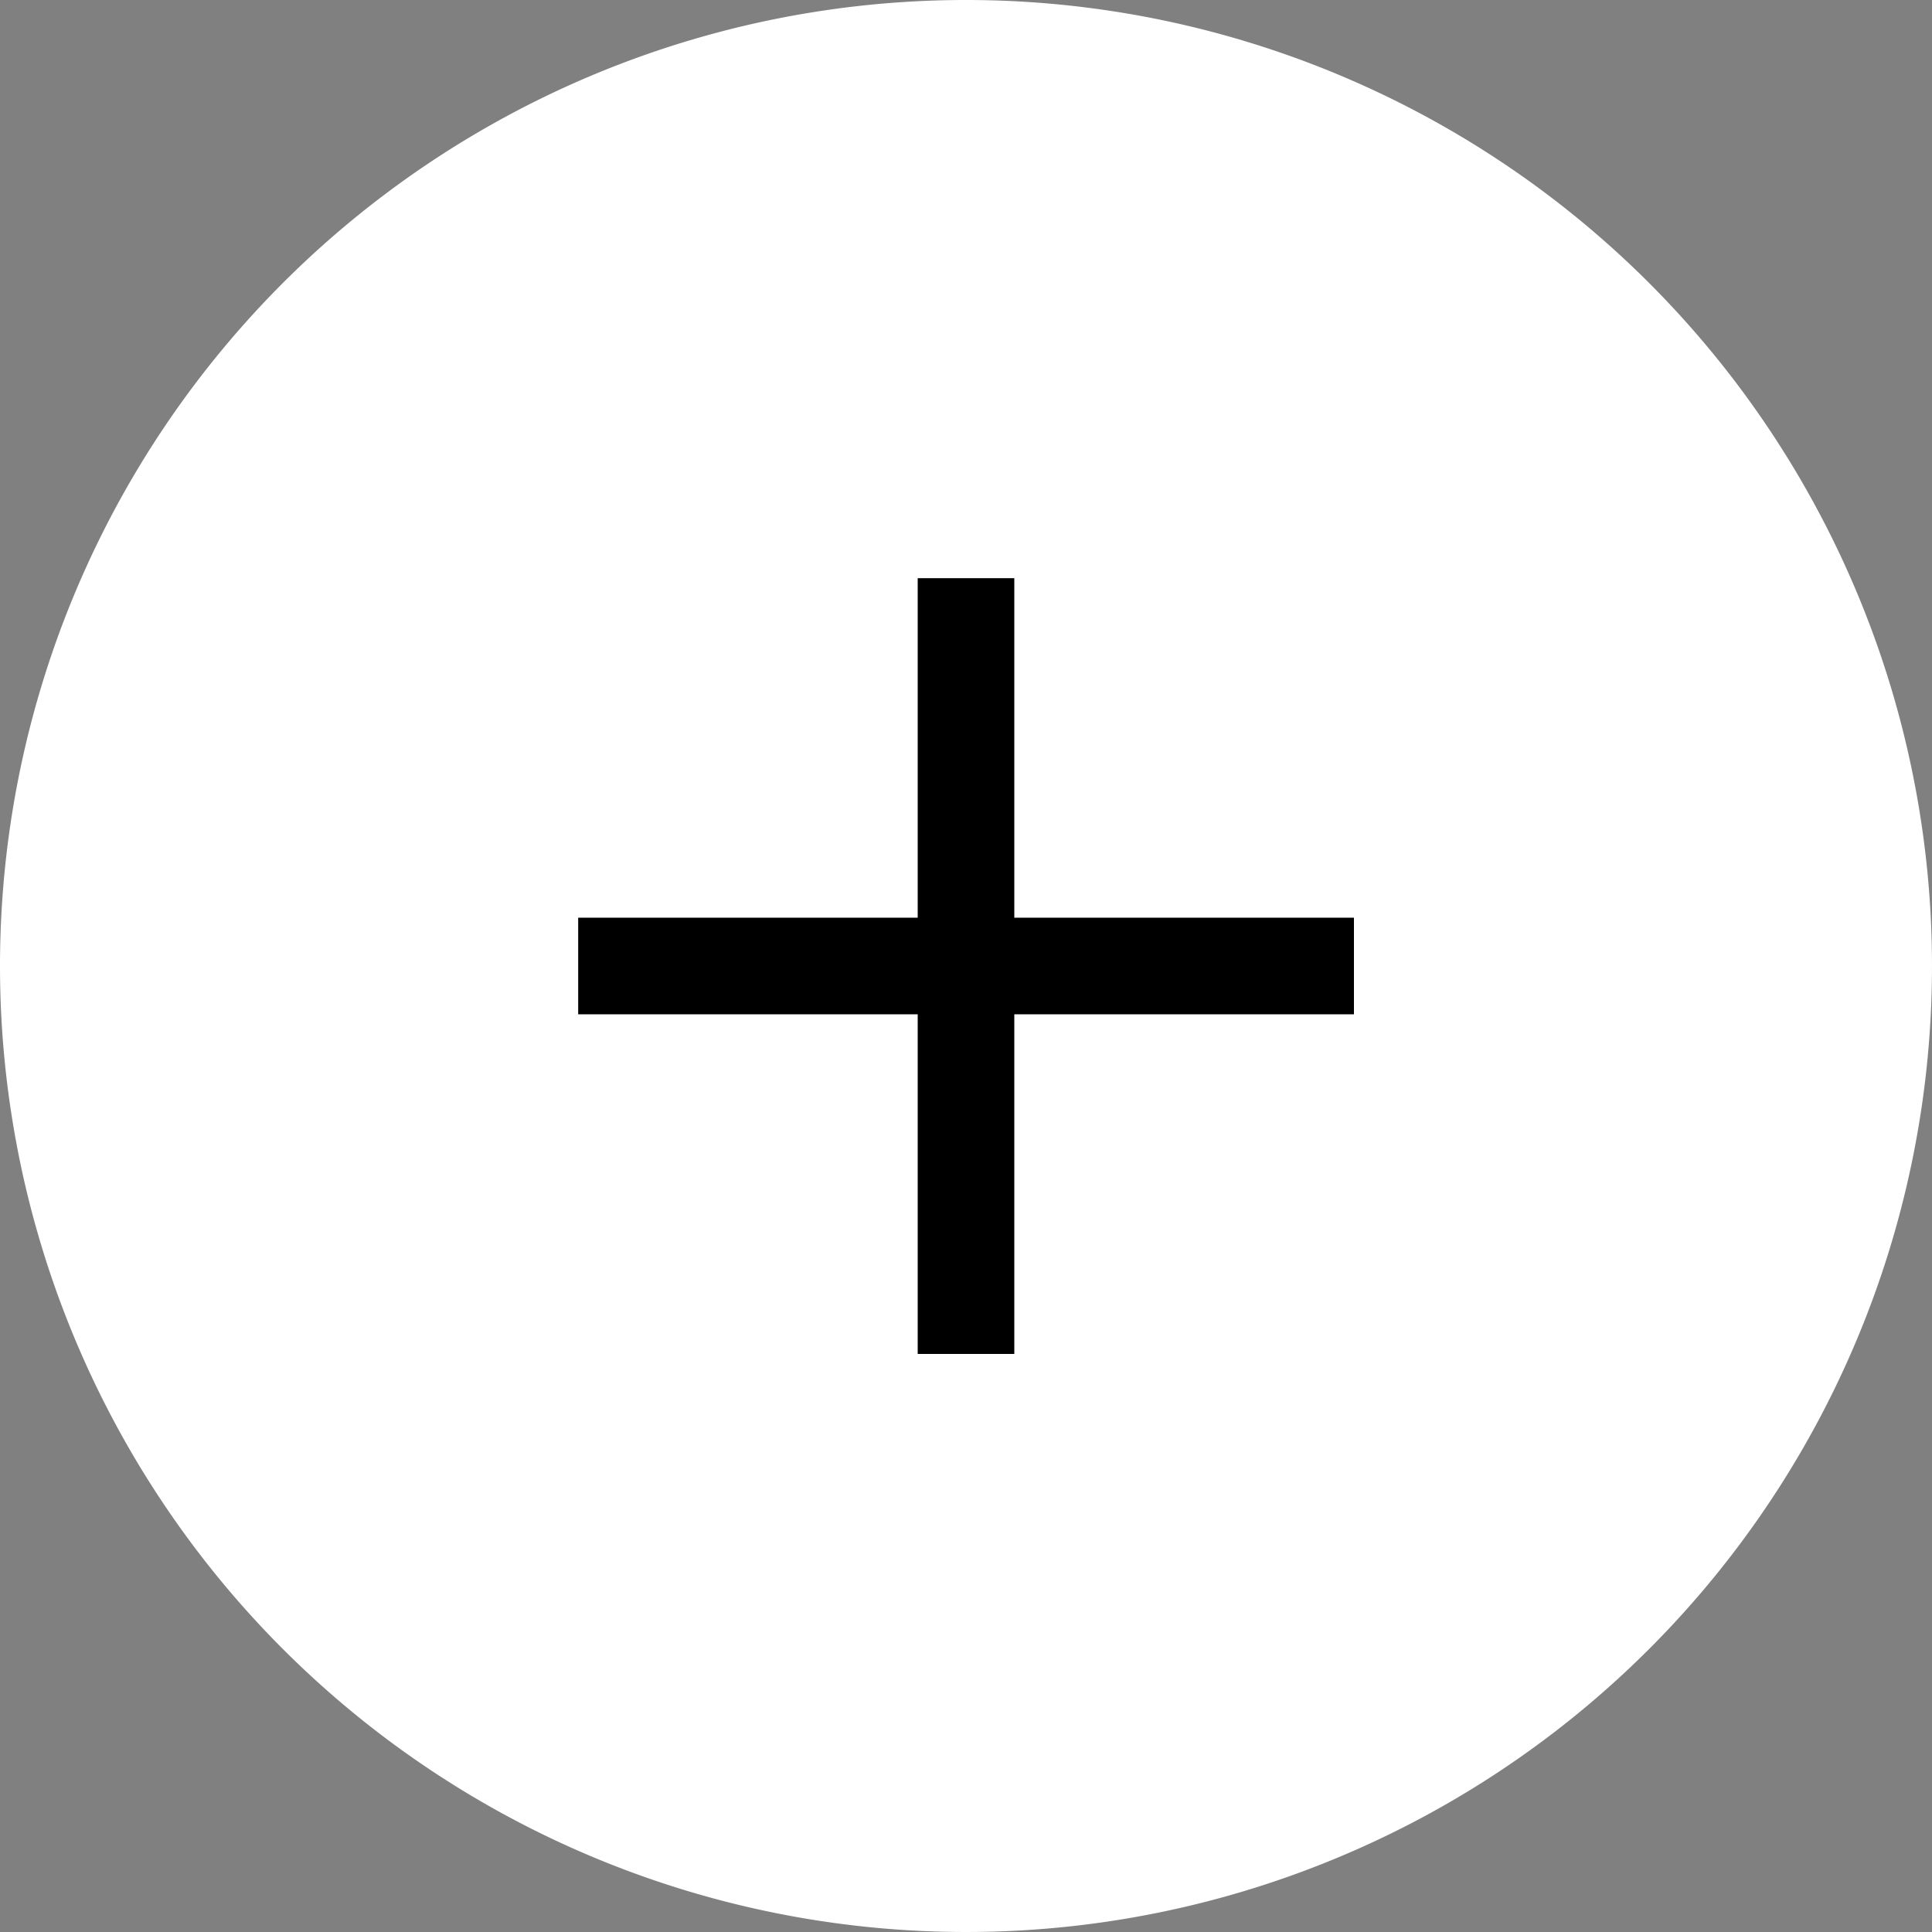 <svg xmlns="http://www.w3.org/2000/svg" width="30" height="30" viewBox="0 0 30 30">
  <rect x="0" y="0" width="30" height="30" fill="#808080" stroke="none"/>
  <g id="Groupe_3707" data-name="Groupe 3707" transform="translate(-45.152 -3471.03)">
    <path id="Tracé_843" data-name="Tracé 843" d="M15,0A15,15,0,1,1,0,15,15,15,0,0,1,15,0Z" transform="translate(45.152 3471.03)" fill="#fff"/>
    <path id="Tracé_844" data-name="Tracé 844" d="M12.046.75H0V-.75H12.046Z" transform="translate(54.13 3486.03)"/>
    <path id="Tracé_845" data-name="Tracé 845" d="M12.046.75H0V-.75H12.046Z" transform="translate(60.152 3480.008) rotate(90)"/>
  </g>
</svg>
